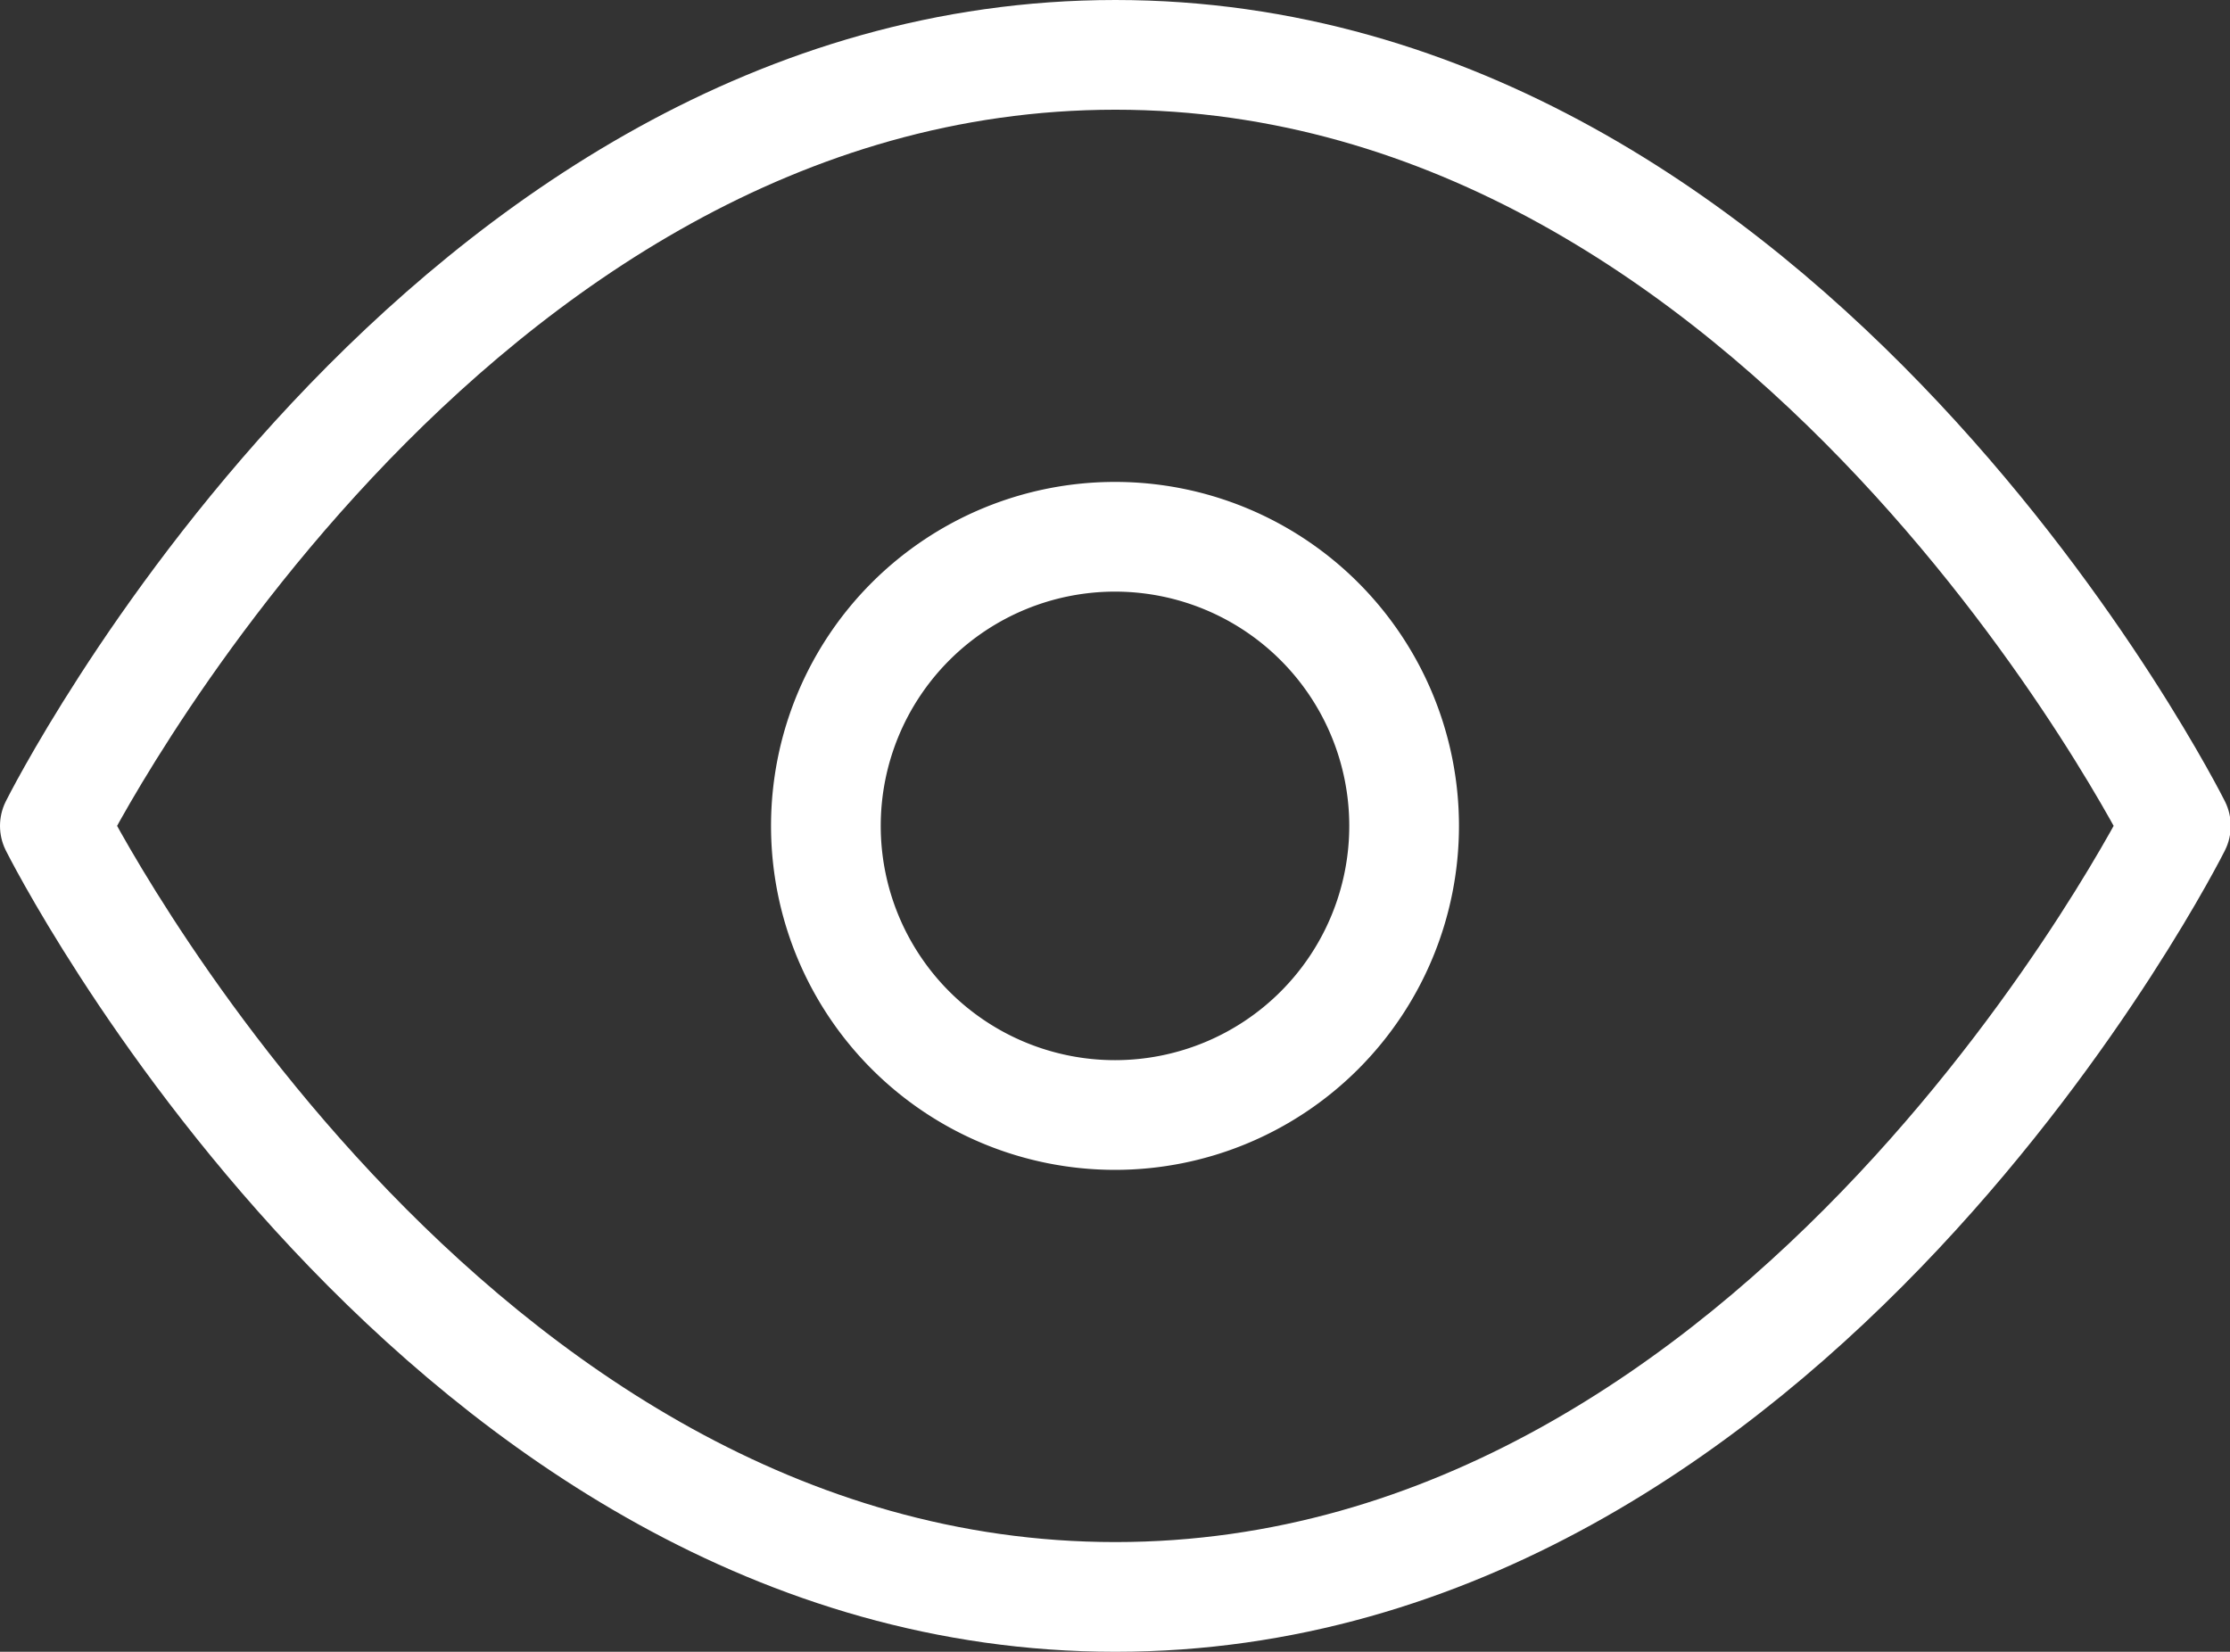 <svg xmlns="http://www.w3.org/2000/svg" width="30.49" height="22.584" viewBox="0 0 30.49 22.584">
  <rect x="0" y="0" width="30.49" height="22.584" fill="#333333" stroke="none"/>
  <g id="Icon_feather-eye" data-name="Icon feather-eye" transform="translate(-0.75 -5.25)">
    <path id="Path_23" data-name="Path 23" d="M1.5,16.542S6.771,6,16,6s14.5,10.542,14.5,10.542S25.219,27.084,16,27.084,1.5,16.542,1.5,16.542Z" fill="none" stroke="#fff" stroke-linecap="round" stroke-linejoin="round" stroke-width="1.5"/>
    <path id="Path_24" data-name="Path 24" d="M21.406,17.453A3.953,3.953,0,1,1,17.453,13.5,3.953,3.953,0,0,1,21.406,17.453Z" transform="translate(-1.458 -0.911)" fill="none" stroke="#fff" stroke-linecap="round" stroke-linejoin="round" stroke-width="1.5"/>
  </g>
</svg>

